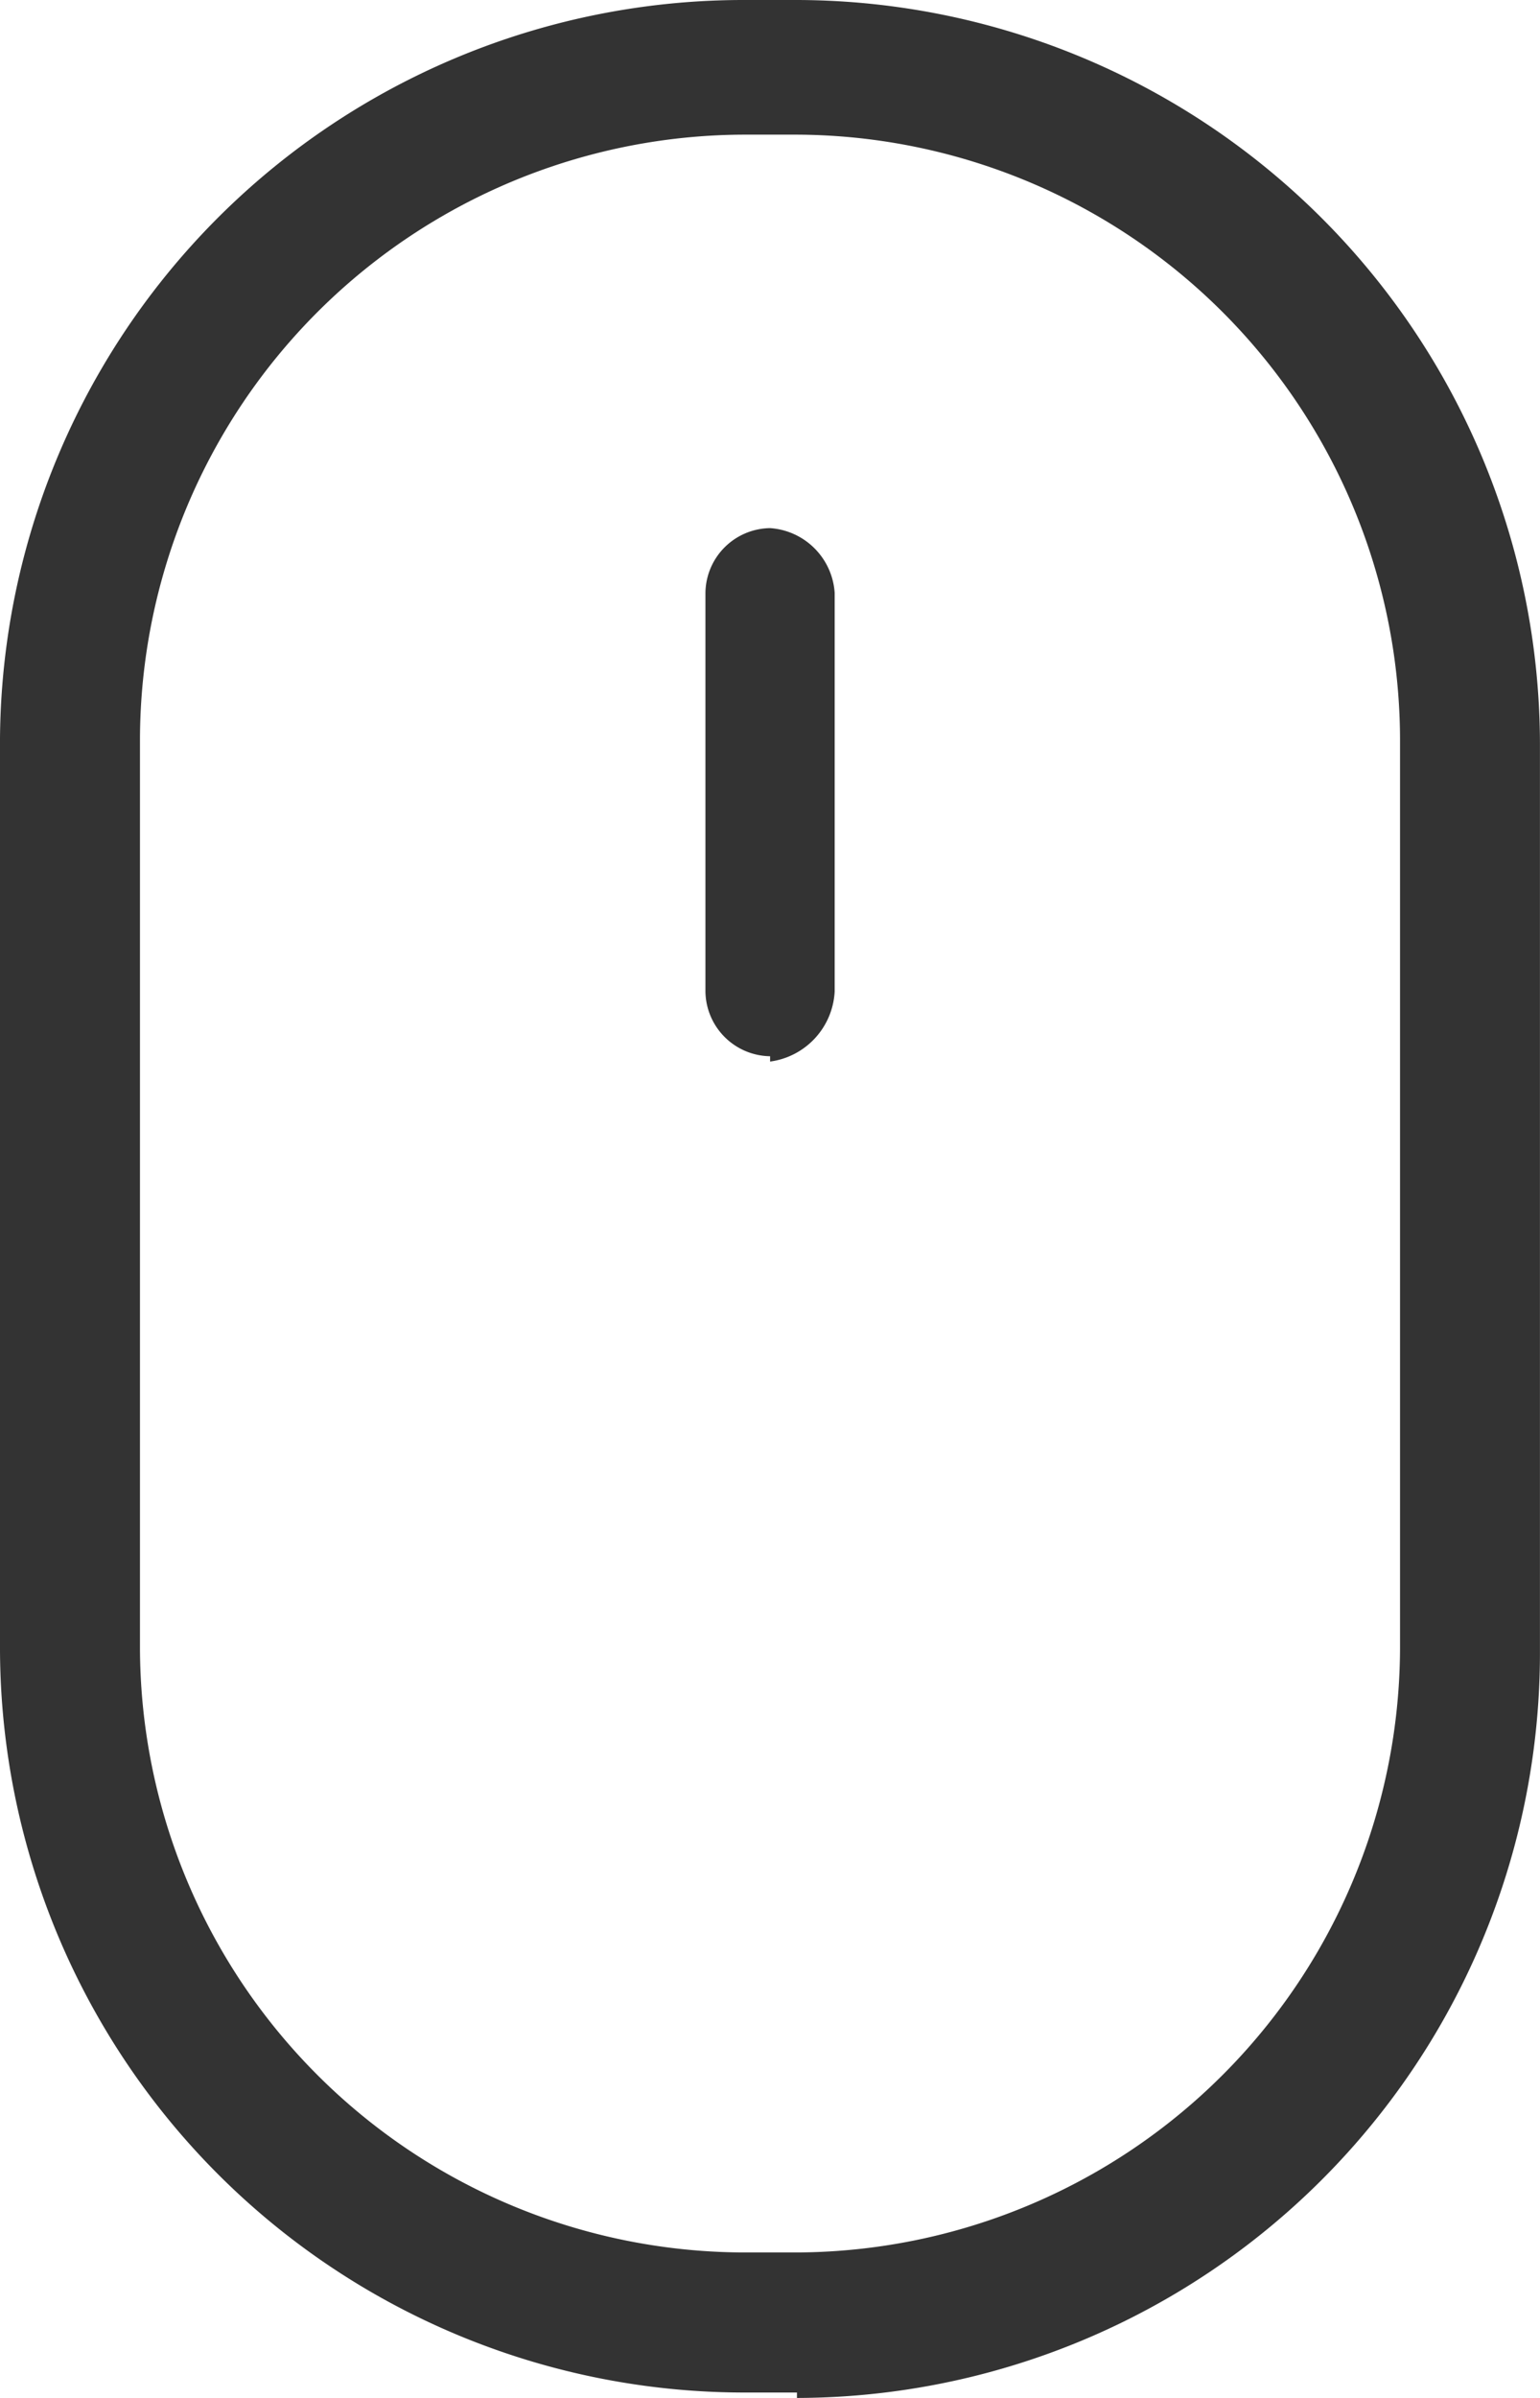 <svg xmlns="http://www.w3.org/2000/svg" width="29.266" height="45.537"><path data-name="União 1" d="M15.145 45.434h-1.022A14.15 14.15 0 010 31.314V14.02A14.129 14.129 0 0114.123 0h1.022a14.15 14.15 0 0114.12 14.12v17.294a14.15 14.15 0 01-14.12 14.123zM2.66 14.02v17.294a11.509 11.509 0 0011.463 11.46h1.022a11.509 11.509 0 0011.461-11.46V14.02A11.509 11.509 0 0015.145 2.557h-1.022A11.51 11.51 0 002.66 14.02zm11.975 6.038a1.247 1.247 0 01-1.229-1.229v-7.571a1.245 1.245 0 011.229-1.229 1.319 1.319 0 011.227 1.229v7.571a1.417 1.417 0 01-1.227 1.33z" fill="#333"/></svg>